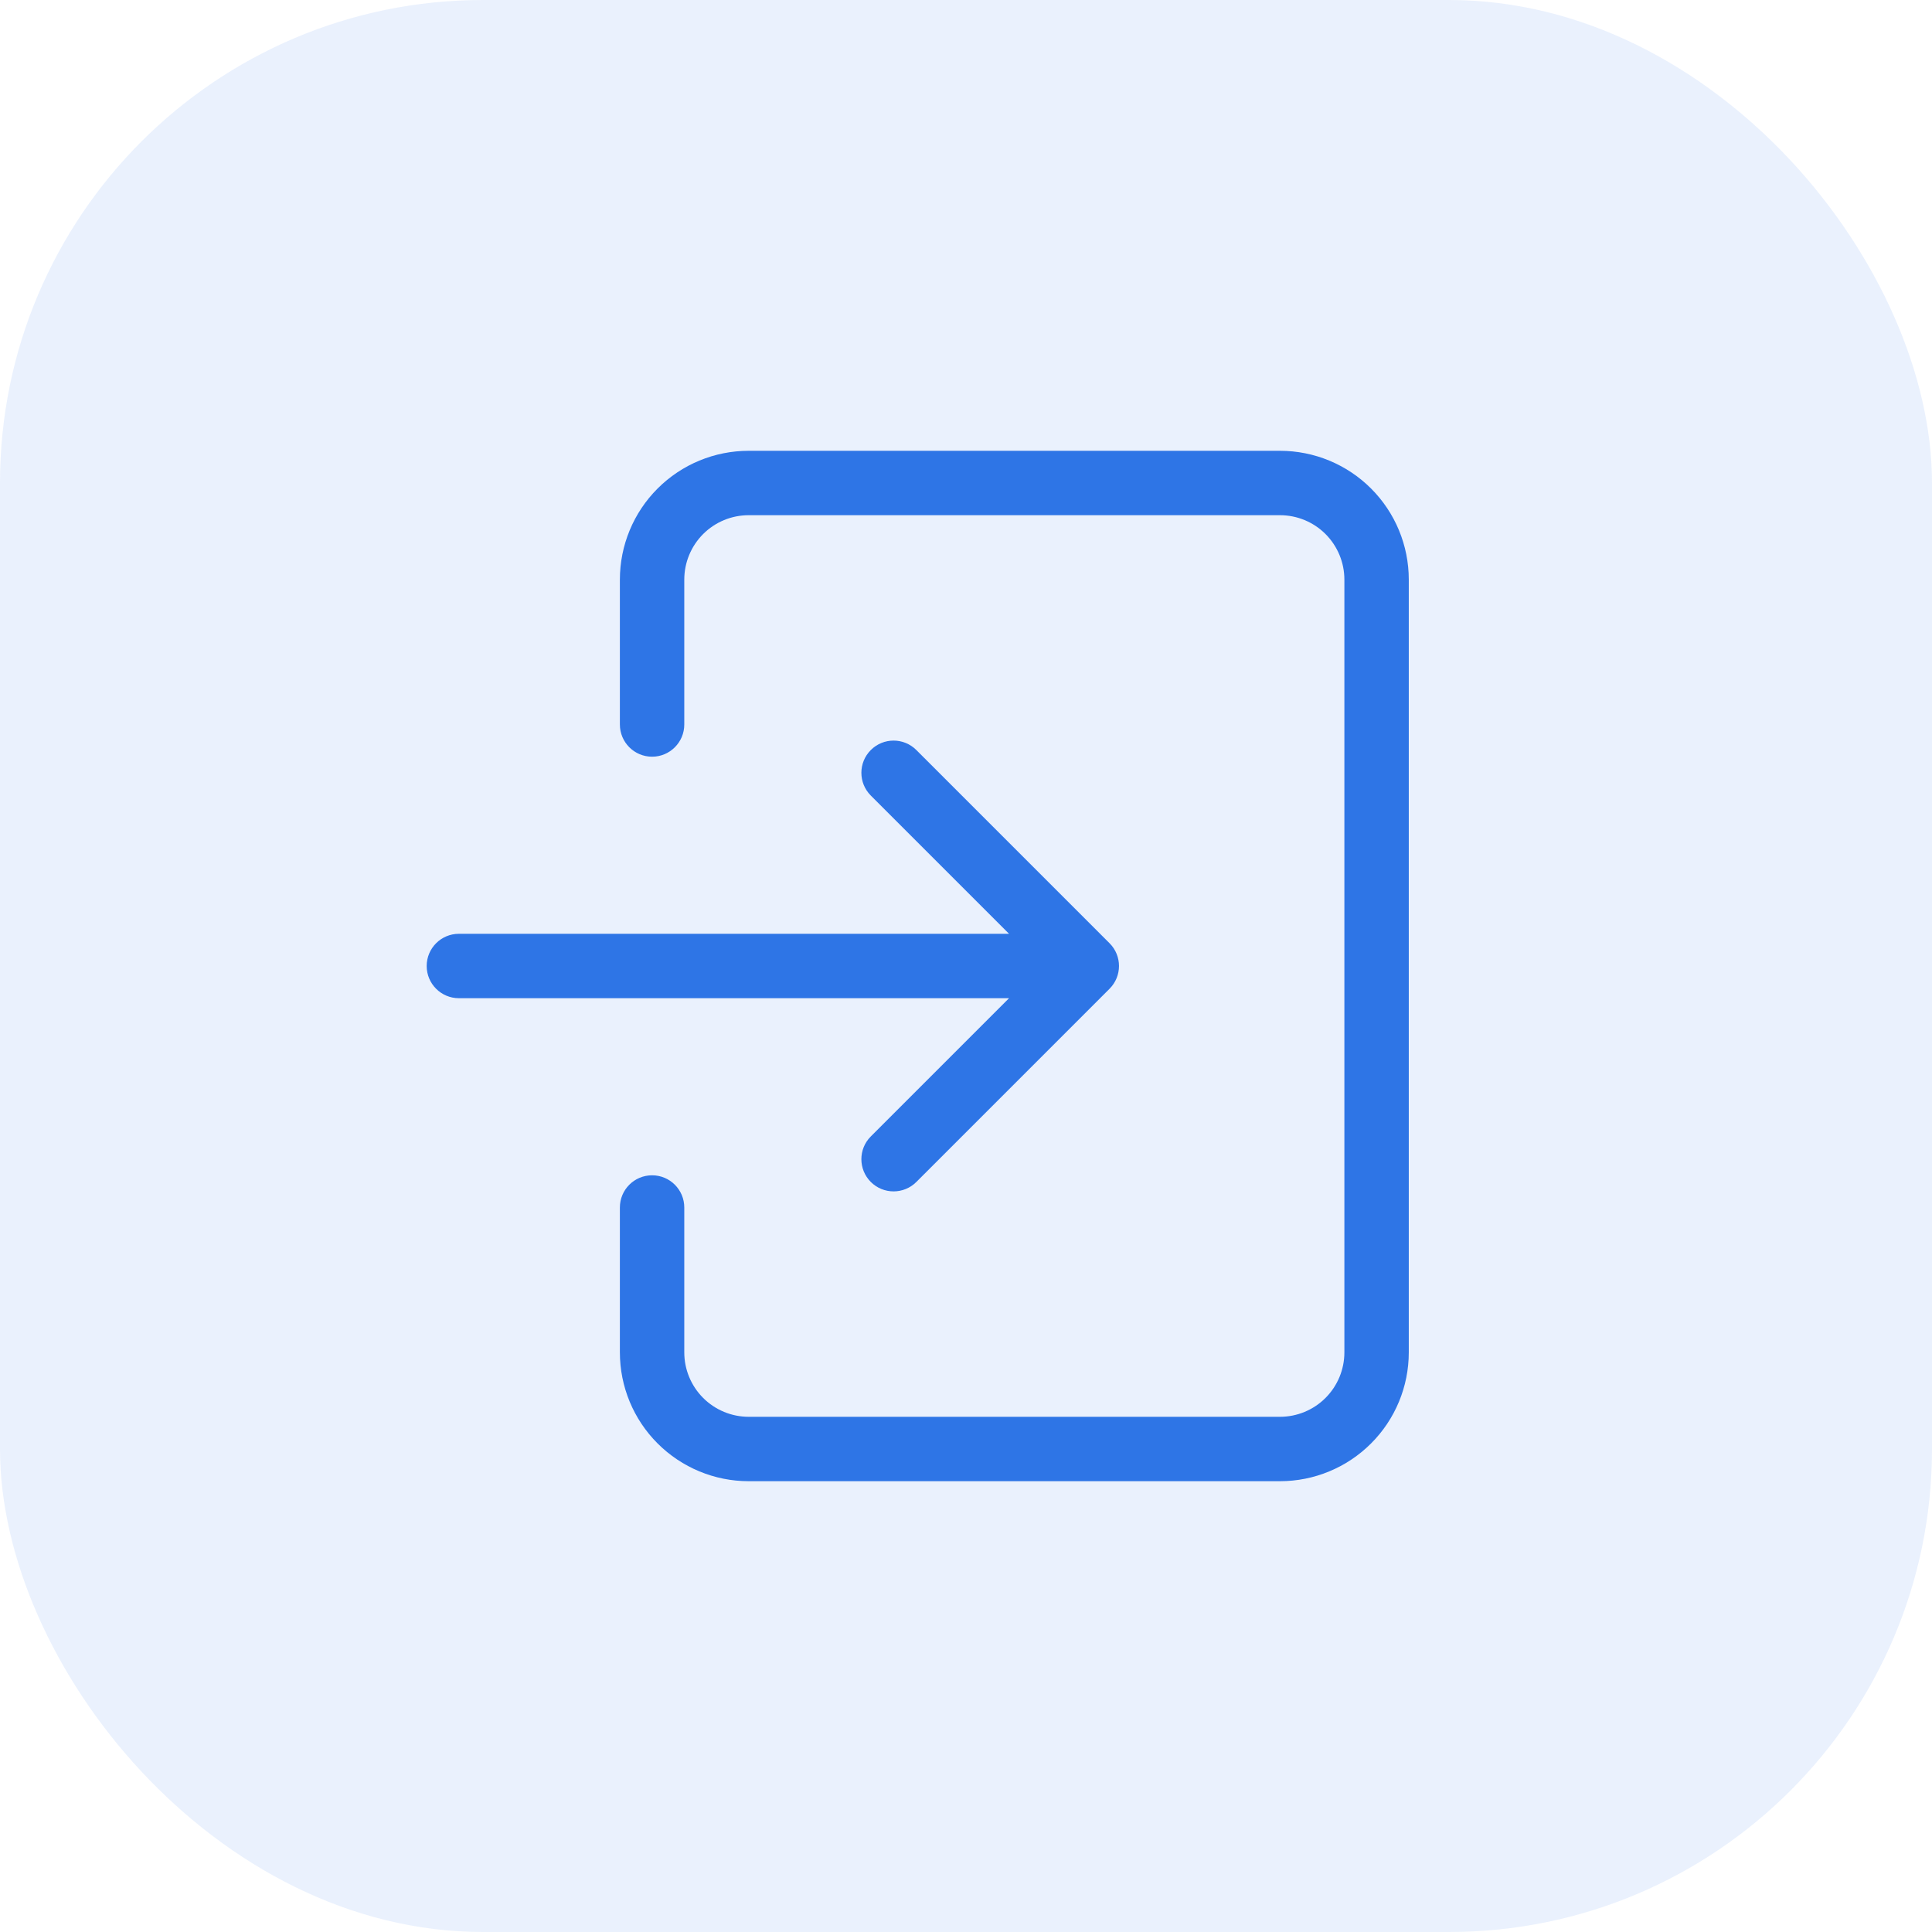 <svg xmlns="http://www.w3.org/2000/svg" viewBox="0 0 60 60" fill="#2e75e6">
  <rect width="60" height="60" opacity=".1" rx="15"/>
  <path fill-rule="evenodd" d="M20.423 15.171C21.173 14.421 22.19 14 23.251 14H39.751C40.812 14 41.829 14.421 42.579 15.171C43.33 15.921 43.751 16.939 43.751 18V42C43.751 43.061 43.33 44.078 42.579 44.828C41.829 45.578 40.812 46 39.751 46H23.251C22.19 46 21.173 45.578 20.423 44.828C19.672 44.078 19.251 43.061 19.251 42V37.5C19.251 36.947 19.699 36.5 20.251 36.5C20.803 36.5 21.251 36.947 21.251 37.5V42C21.251 42.53 21.462 43.039 21.837 43.414C22.212 43.789 22.721 44 23.251 44H39.751C40.281 44 40.79 43.789 41.165 43.414C41.54 43.039 41.751 42.53 41.751 42V18C41.751 17.469 41.54 16.961 41.165 16.585C40.79 16.21 40.281 16 39.751 16H23.251C22.721 16 22.212 16.21 21.837 16.585C21.462 16.961 21.251 17.469 21.251 18V22.5C21.251 23.052 20.803 23.5 20.251 23.5C19.699 23.5 19.251 23.052 19.251 22.5V18C19.251 16.939 19.672 15.921 20.423 15.171ZM27.044 23.293C27.434 22.902 28.068 22.902 28.458 23.293L34.458 29.293C34.849 29.683 34.849 30.316 34.458 30.707L28.458 36.707C28.068 37.097 27.434 37.097 27.044 36.707C26.653 36.316 26.653 35.683 27.044 35.293L31.337 31H14.251C13.699 31 13.251 30.552 13.251 30C13.251 29.448 13.699 29 14.251 29H31.337L27.044 24.707C26.653 24.316 26.653 23.683 27.044 23.293Z" clip-rule="evenodd"/>
</svg>
